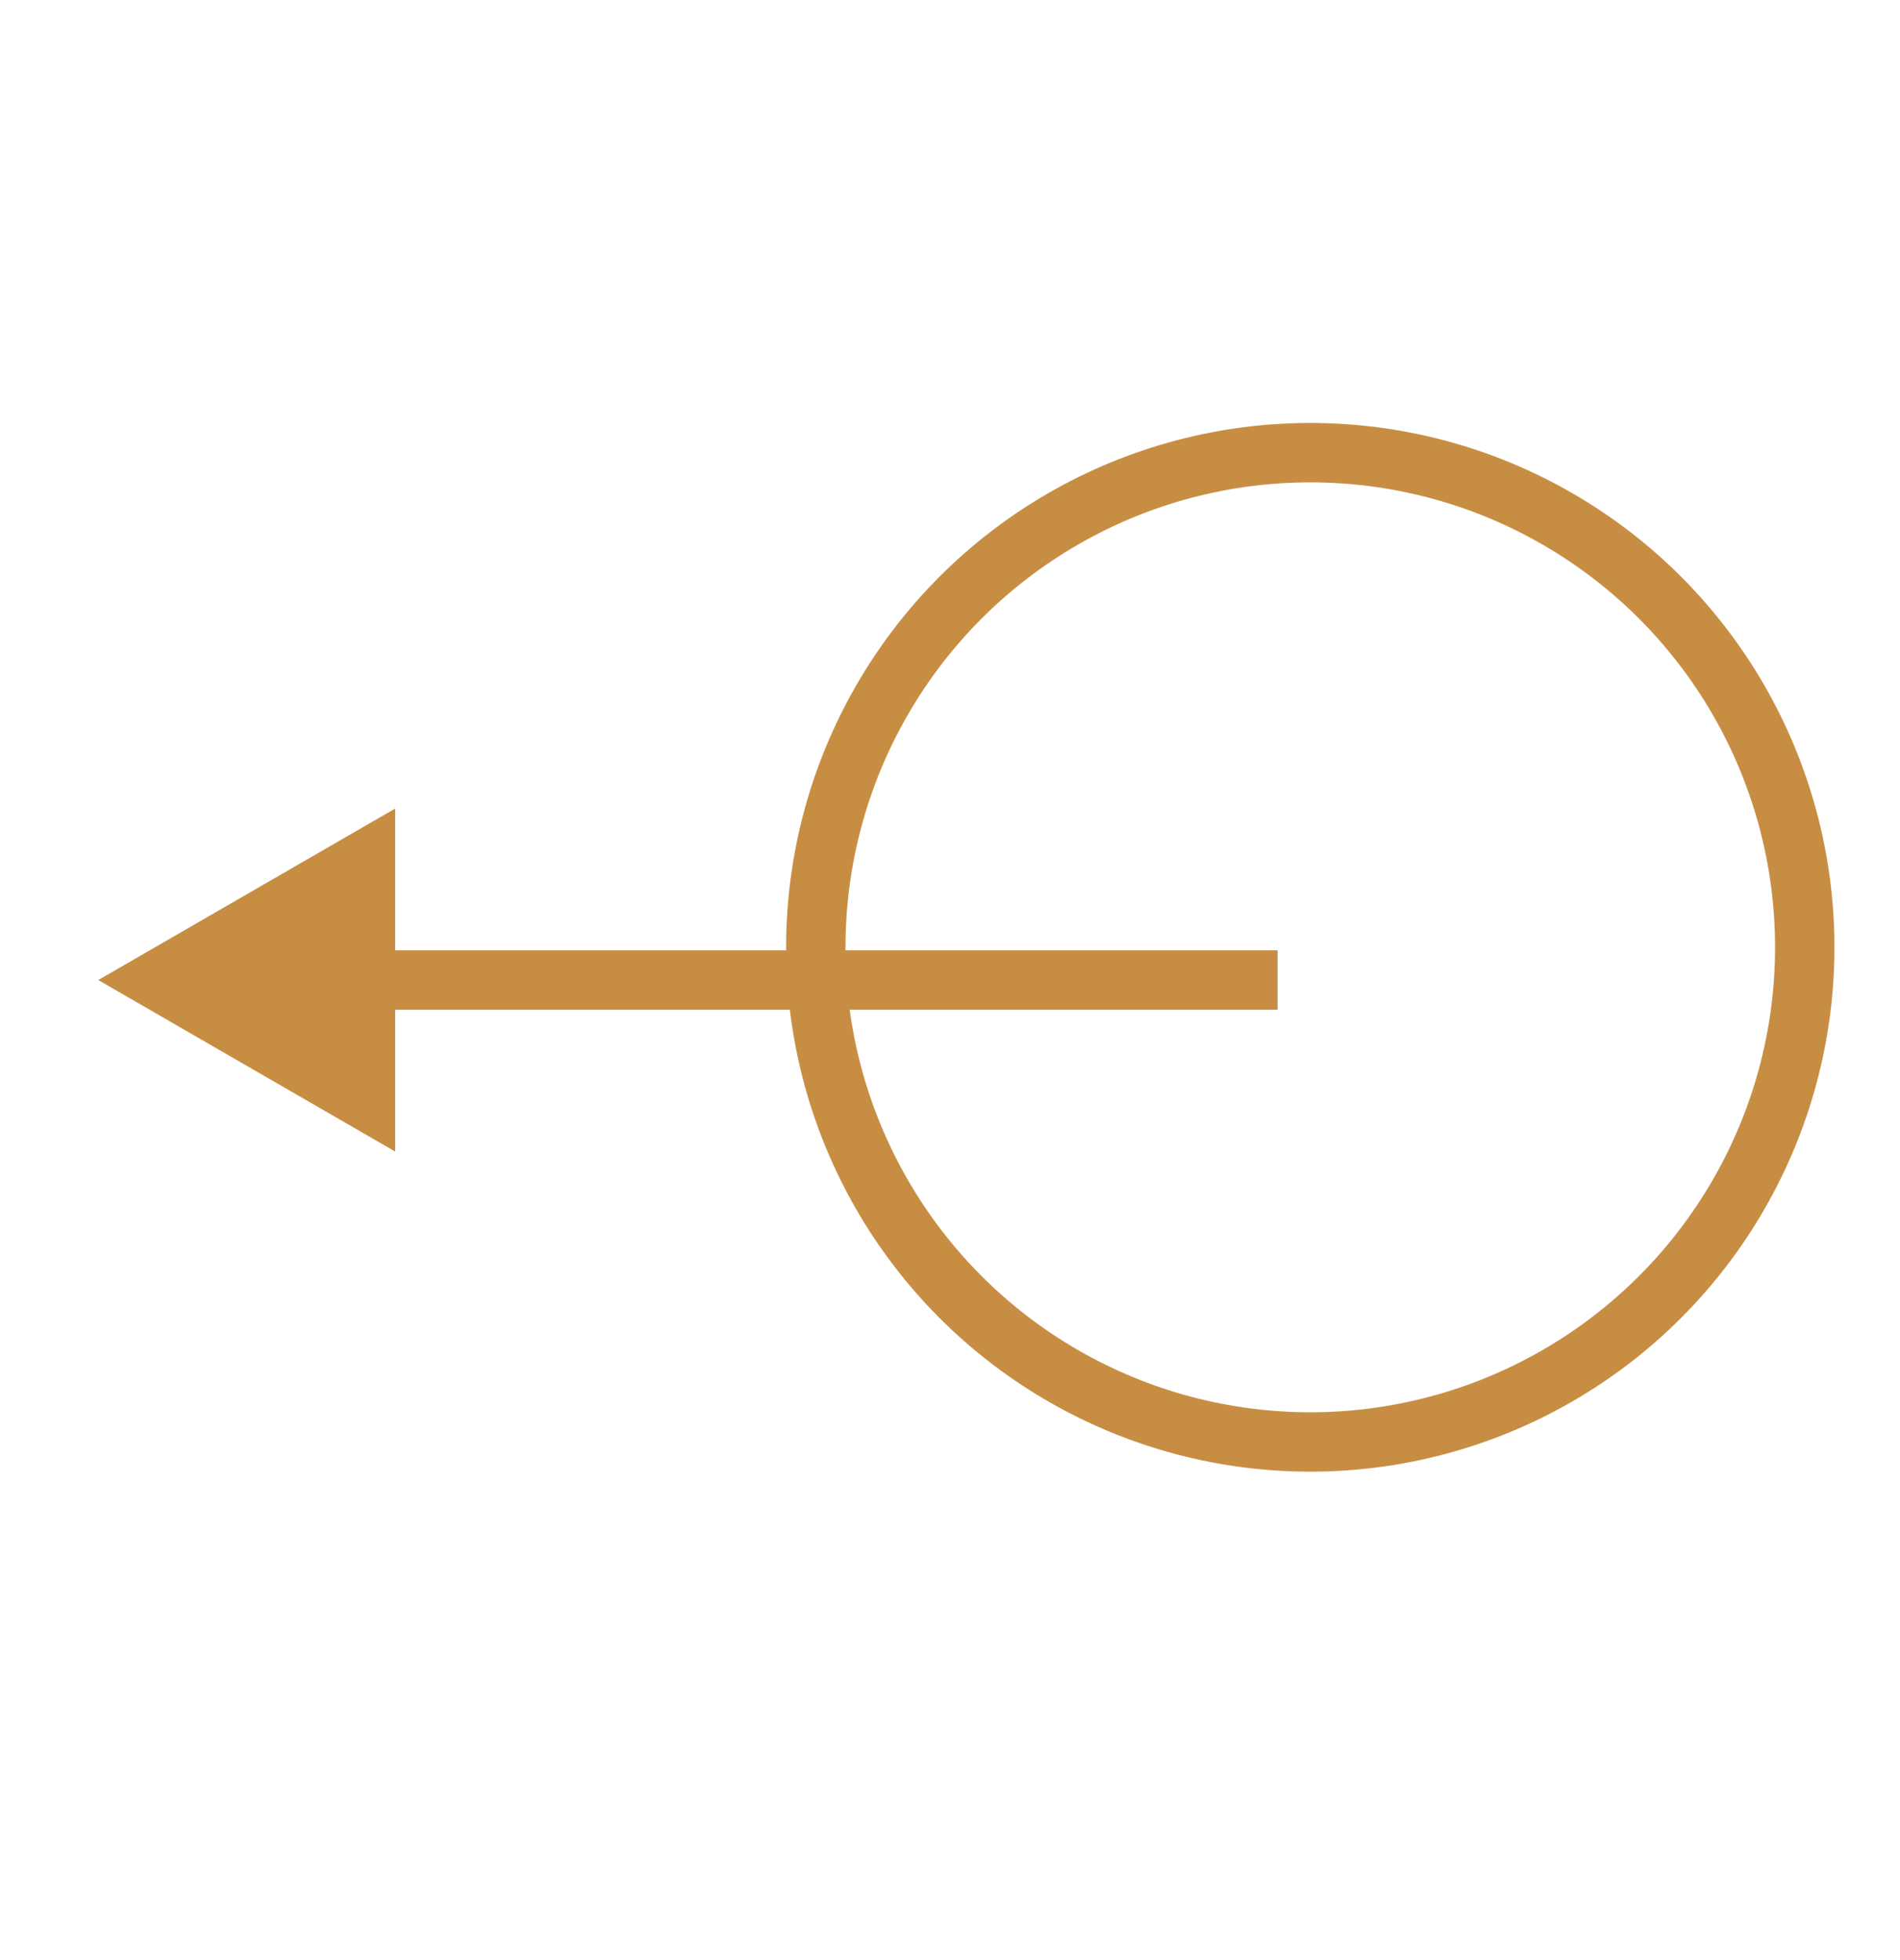 <svg width="32" height="33" viewBox="0 0 32 33" fill="none" xmlns="http://www.w3.org/2000/svg">
<g id="Frame 101">
<g id="Group 10">
<circle id="Ellipse 2" cx="8.828" cy="8.828" r="8.328" transform="matrix(-1 0 0 1 30.896 7.121)" stroke="#C78E43"/>
<path id="Arrow 1" d="M1.655 16.5L6.655 13.613V19.387L1.655 16.5ZM21.517 17H6.155V16H21.517V17Z" fill="#C78E43"/>
</g>
</g>
</svg>

